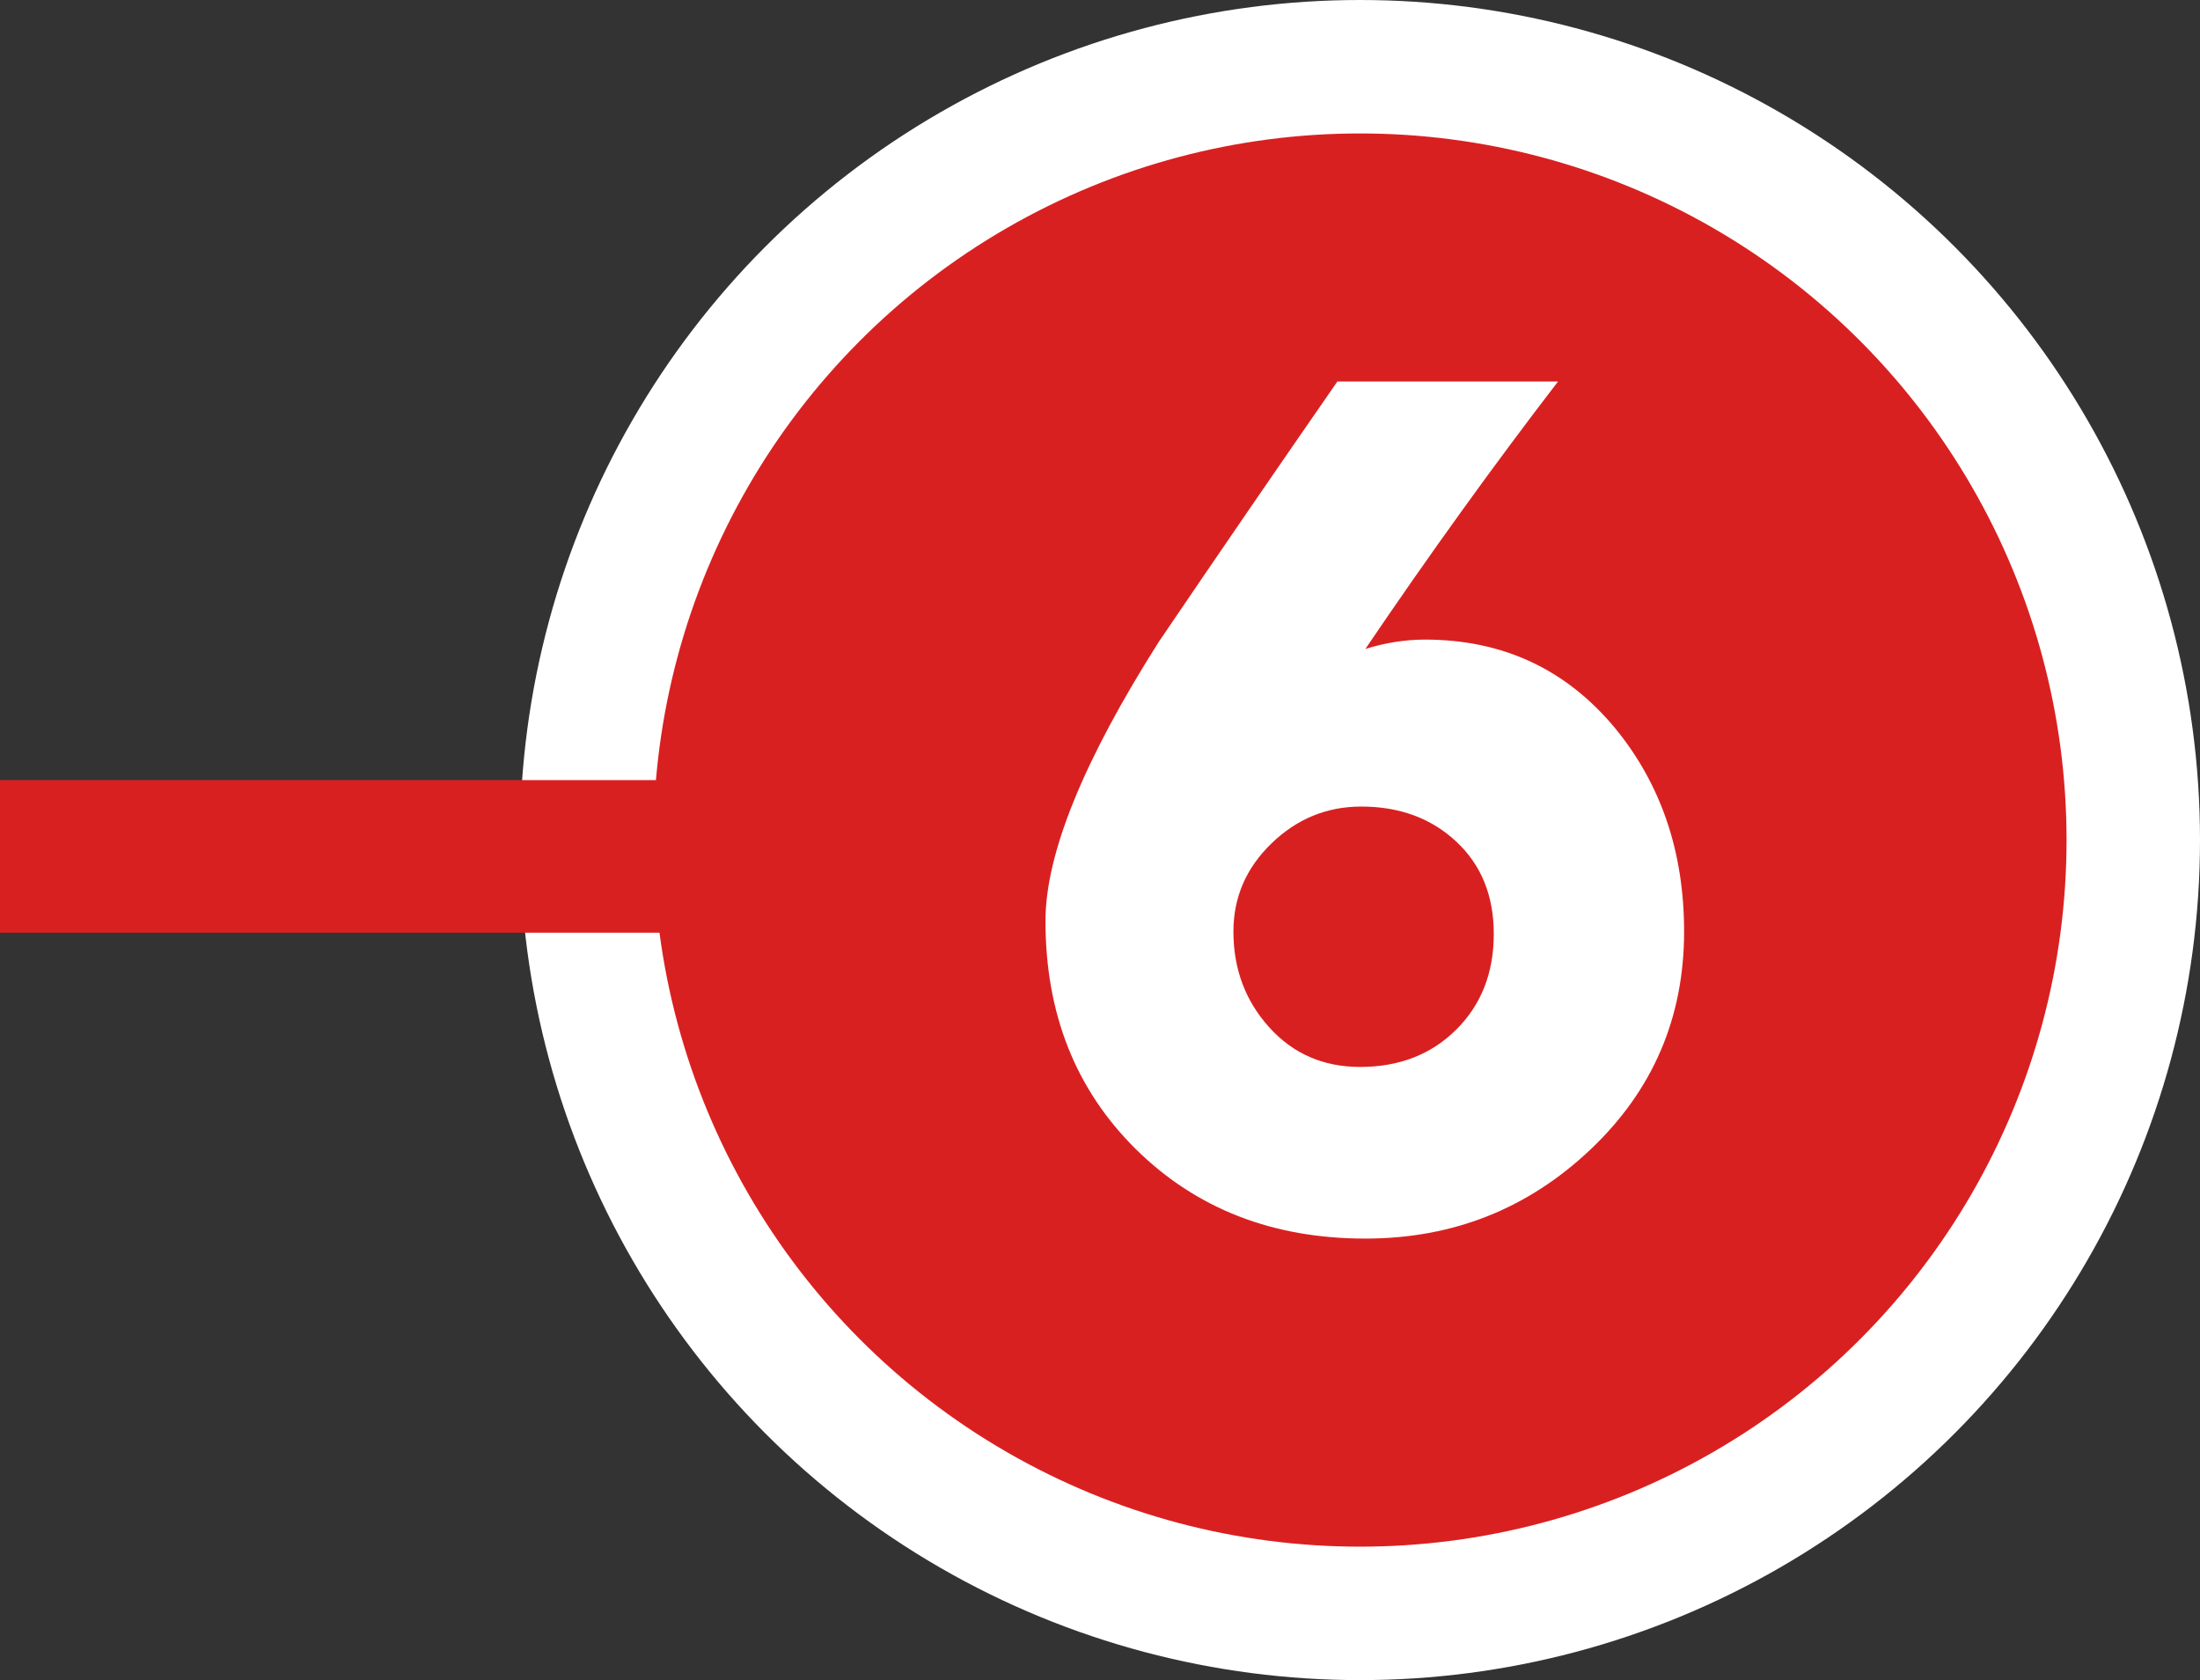 <!-- Generator: Adobe Illustrator 25.1.0, SVG Export Plug-In  -->
<svg version="1.1" xmlns="http://www.w3.org/2000/svg" xmlns:xlink="http://www.w3.org/1999/xlink" x="0px" y="0px"
	 width="65.949px" height="50.362px" viewBox="0 0 65.949 50.362"
	 style="overflow:visible;enable-background:new 0 0 65.949 50.362;" xml:space="preserve">
<rect x="0" y="0" width="65.949" height="50.362" fill="#333333" stroke="none"/>
<style type="text/css">
	.st0{fill:#D92021;stroke:#FFFFFF;stroke-width:4;stroke-miterlimit:10;}
	.st1{fill:#FFFFFF;}
	.st2{fill:#D92021;}
</style>
<defs>
</defs>
<circle class="st0" cx="40.768" cy="25.181" r="23.181"/>
<g>
	<path class="st1" d="M50.484,27.922c0,2.59-0.939,4.771-2.817,6.545c-1.878,1.773-4.124,2.66-6.737,2.66
		c-2.777,0-5.069-0.893-6.878-2.678c-1.808-1.785-2.712-4.065-2.712-6.843c0-2.006,1.132-4.795,3.395-8.364
		c1.773-2.613,3.559-5.216,5.355-7.806h6.615c-1.938,2.521-3.862,5.192-5.775,8.016c0.606-0.187,1.201-0.28,1.785-0.28
		c2.333,0,4.235,0.887,5.705,2.66C49.796,23.512,50.484,25.543,50.484,27.922z M44.779,27.993c0-1.144-0.375-2.065-1.124-2.766
		c-0.751-0.7-1.7-1.05-2.849-1.05c-1.031,0-1.928,0.367-2.689,1.103s-1.143,1.616-1.143,2.643c0,1.12,0.357,2.077,1.072,2.87
		s1.623,1.189,2.725,1.189c1.172,0,2.133-0.373,2.884-1.12C44.404,30.116,44.779,29.16,44.779,27.993z"/>
</g>
<rect y="23.384" class="st2" width="23.991" height="4.574"/>
</svg>